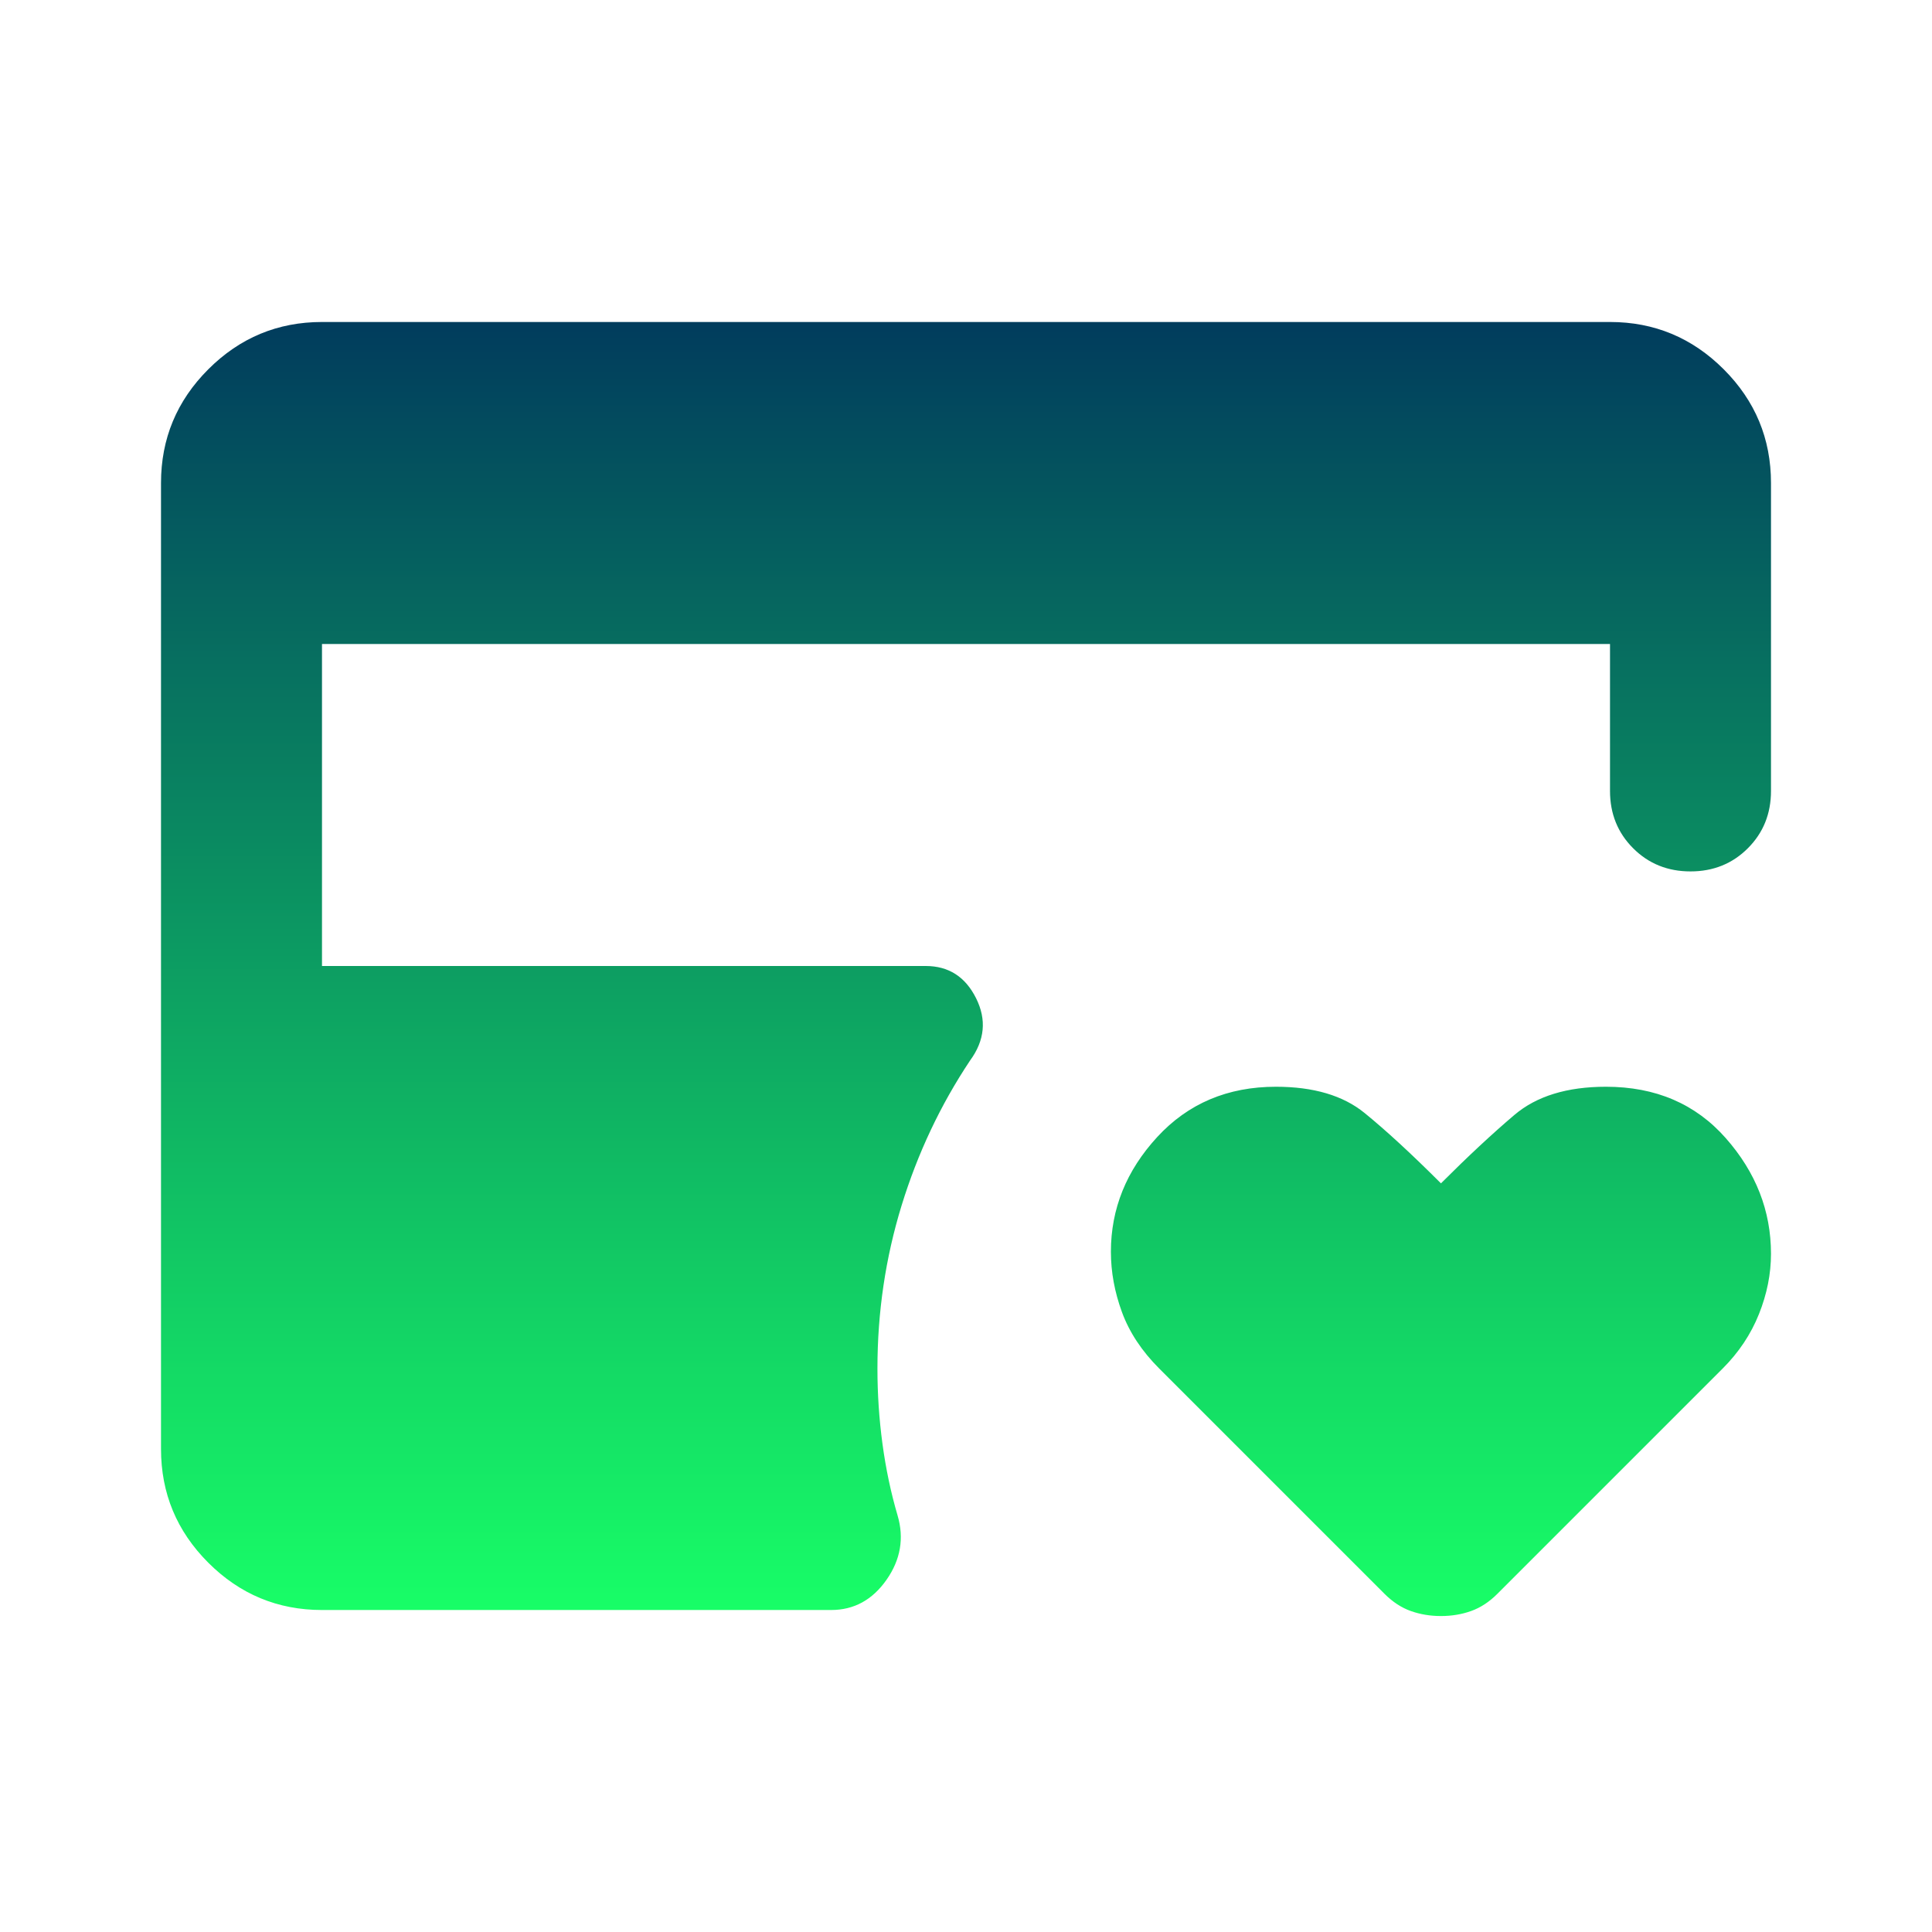 <svg width="98" height="98" viewBox="0 0 98 98" fill="none" xmlns="http://www.w3.org/2000/svg">
<path d="M73.092 81.973C72.547 81.973 72.037 81.888 71.56 81.718C71.084 81.548 70.642 81.258 70.233 80.85L58.8 69.417C57.915 68.532 57.286 67.579 56.911 66.558C56.537 65.537 56.35 64.517 56.35 63.496C56.35 61.318 57.133 59.379 58.698 57.677C60.263 55.976 62.271 55.125 64.721 55.125C66.626 55.125 68.124 55.567 69.213 56.452C70.301 57.337 71.594 58.528 73.092 60.025C74.453 58.664 75.695 57.507 76.818 56.554C77.941 55.601 79.489 55.125 81.463 55.125C83.981 55.125 86.005 55.993 87.536 57.728C89.068 59.464 89.833 61.42 89.833 63.598C89.833 64.619 89.629 65.64 89.221 66.66C88.812 67.681 88.2 68.6 87.383 69.417L75.95 80.85C75.542 81.258 75.099 81.548 74.623 81.718C74.147 81.888 73.636 81.973 73.092 81.973ZM16.333 81.667C14.088 81.667 12.165 80.867 10.566 79.268C8.966 77.668 8.167 75.746 8.167 73.5V24.5C8.167 22.254 8.966 20.332 10.566 18.732C12.165 17.133 14.088 16.333 16.333 16.333H81.667C83.912 16.333 85.835 17.133 87.434 18.732C89.034 20.332 89.833 22.254 89.833 24.5V40.119C89.833 41.276 89.442 42.245 88.659 43.028C87.877 43.811 86.907 44.202 85.75 44.202C84.593 44.202 83.623 43.811 82.841 43.028C82.058 42.245 81.667 41.276 81.667 40.119V32.667H16.333V49H46.958C48.115 49 48.966 49.544 49.51 50.633C50.055 51.722 49.953 52.777 49.204 53.798C47.707 56.044 46.55 58.494 45.733 61.148C44.917 63.802 44.508 66.558 44.508 69.417C44.508 70.71 44.593 71.986 44.764 73.245C44.934 74.504 45.189 75.712 45.529 76.869C45.869 78.026 45.682 79.115 44.968 80.135C44.253 81.156 43.317 81.667 42.16 81.667H16.333Z" fill="url(#paint0_linear_1_854)"/>
<defs>
<linearGradient id="paint0_linear_1_854" x1="49" y1="16.333" x2="49" y2="81.973" gradientUnits="userSpaceOnUse">
<stop stop-color="#013C5D"/>
<stop offset="1" stop-color="#18FF67"/>
</linearGradient>
</defs>
</svg>
